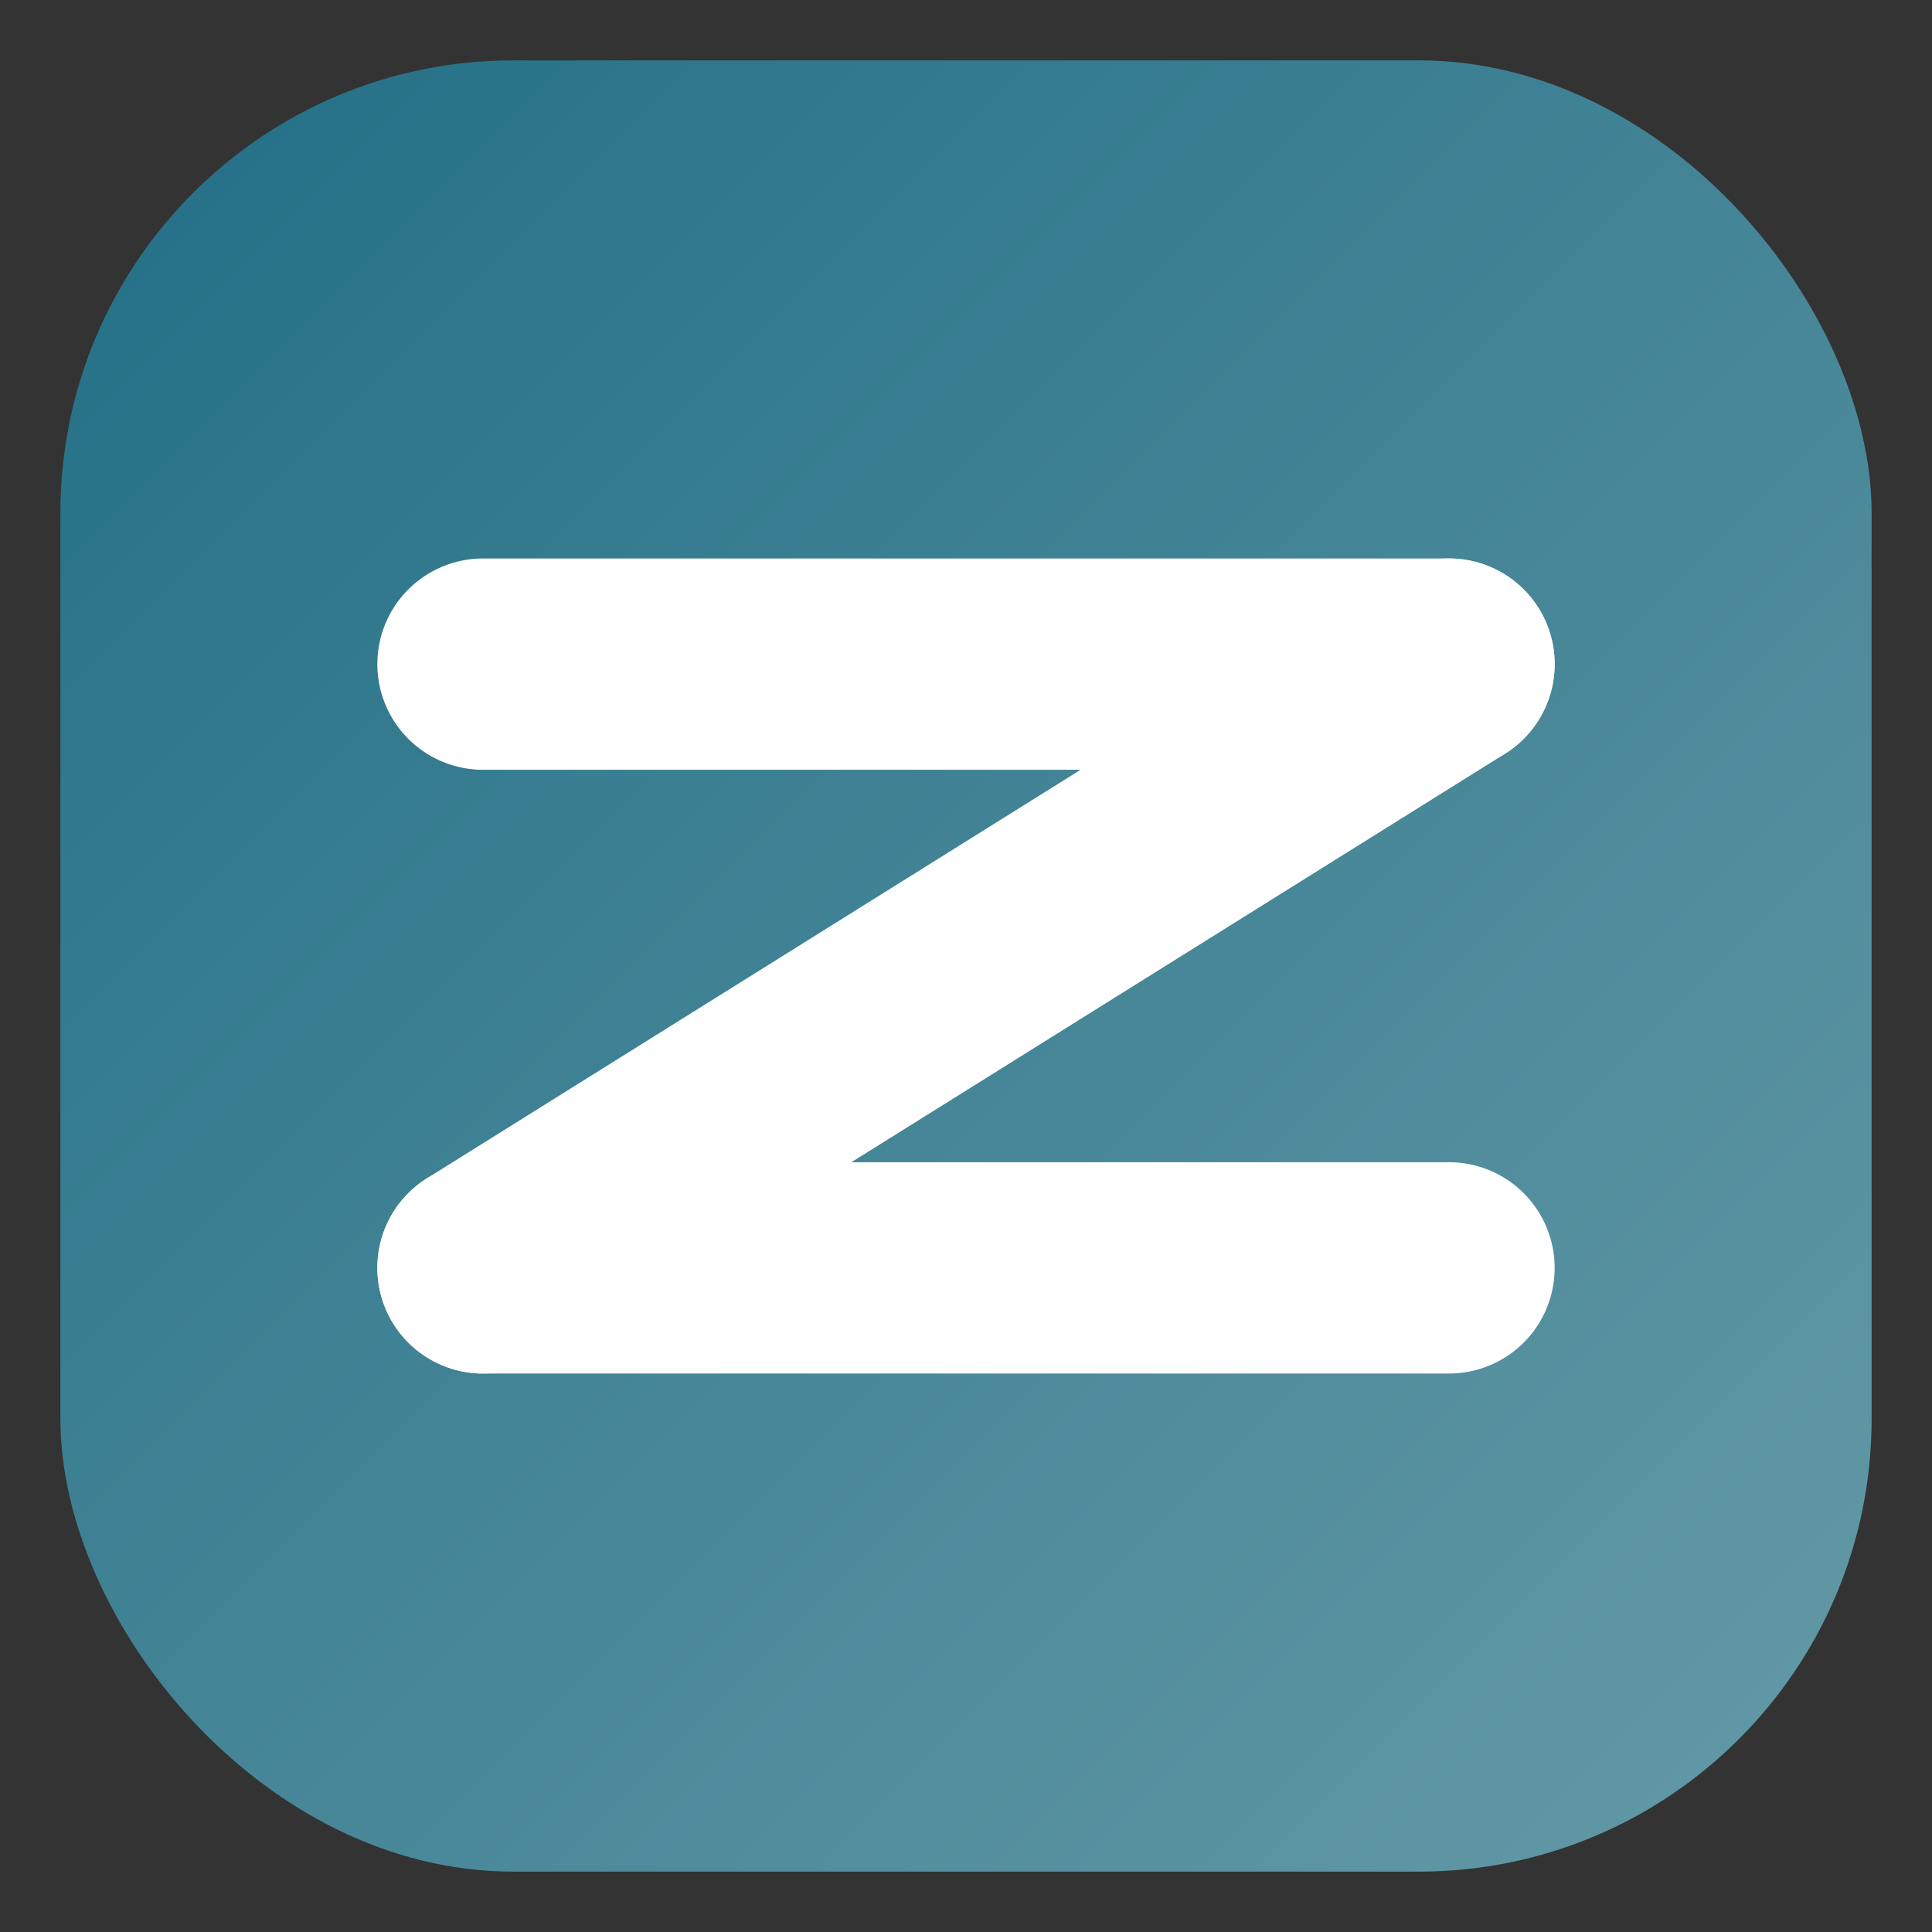 <?xml version="1.0" encoding="UTF-8"?>
<svg xmlns="http://www.w3.org/2000/svg" width="512" height="512" viewBox="0 0 512 512" role="img" aria-label="Zulvo favicon">
  <rect x="0" y="0" width="512" height="512" fill="#333333" stroke="none"/>
  <defs>
    <linearGradient id="bg" x1="0%" y1="0%" x2="100%" y2="100%">
      <stop offset="0%" stop-color="#226f86"/>
      <stop offset="100%" stop-color="#659aa7"/>
    </linearGradient>
  </defs>
  <rect x="16" y="16" width="480" height="480" rx="120" ry="120" fill="url(#bg)"/>
  <g fill="none" stroke="#ffffff" stroke-width="56" stroke-linecap="round" stroke-linejoin="round">
    <line x1="128" y1="176" x2="384" y2="176"/>
    <line x1="384" y1="176" x2="128" y2="336"/>
    <line x1="128" y1="336" x2="384" y2="336"/>
  </g>
</svg>
